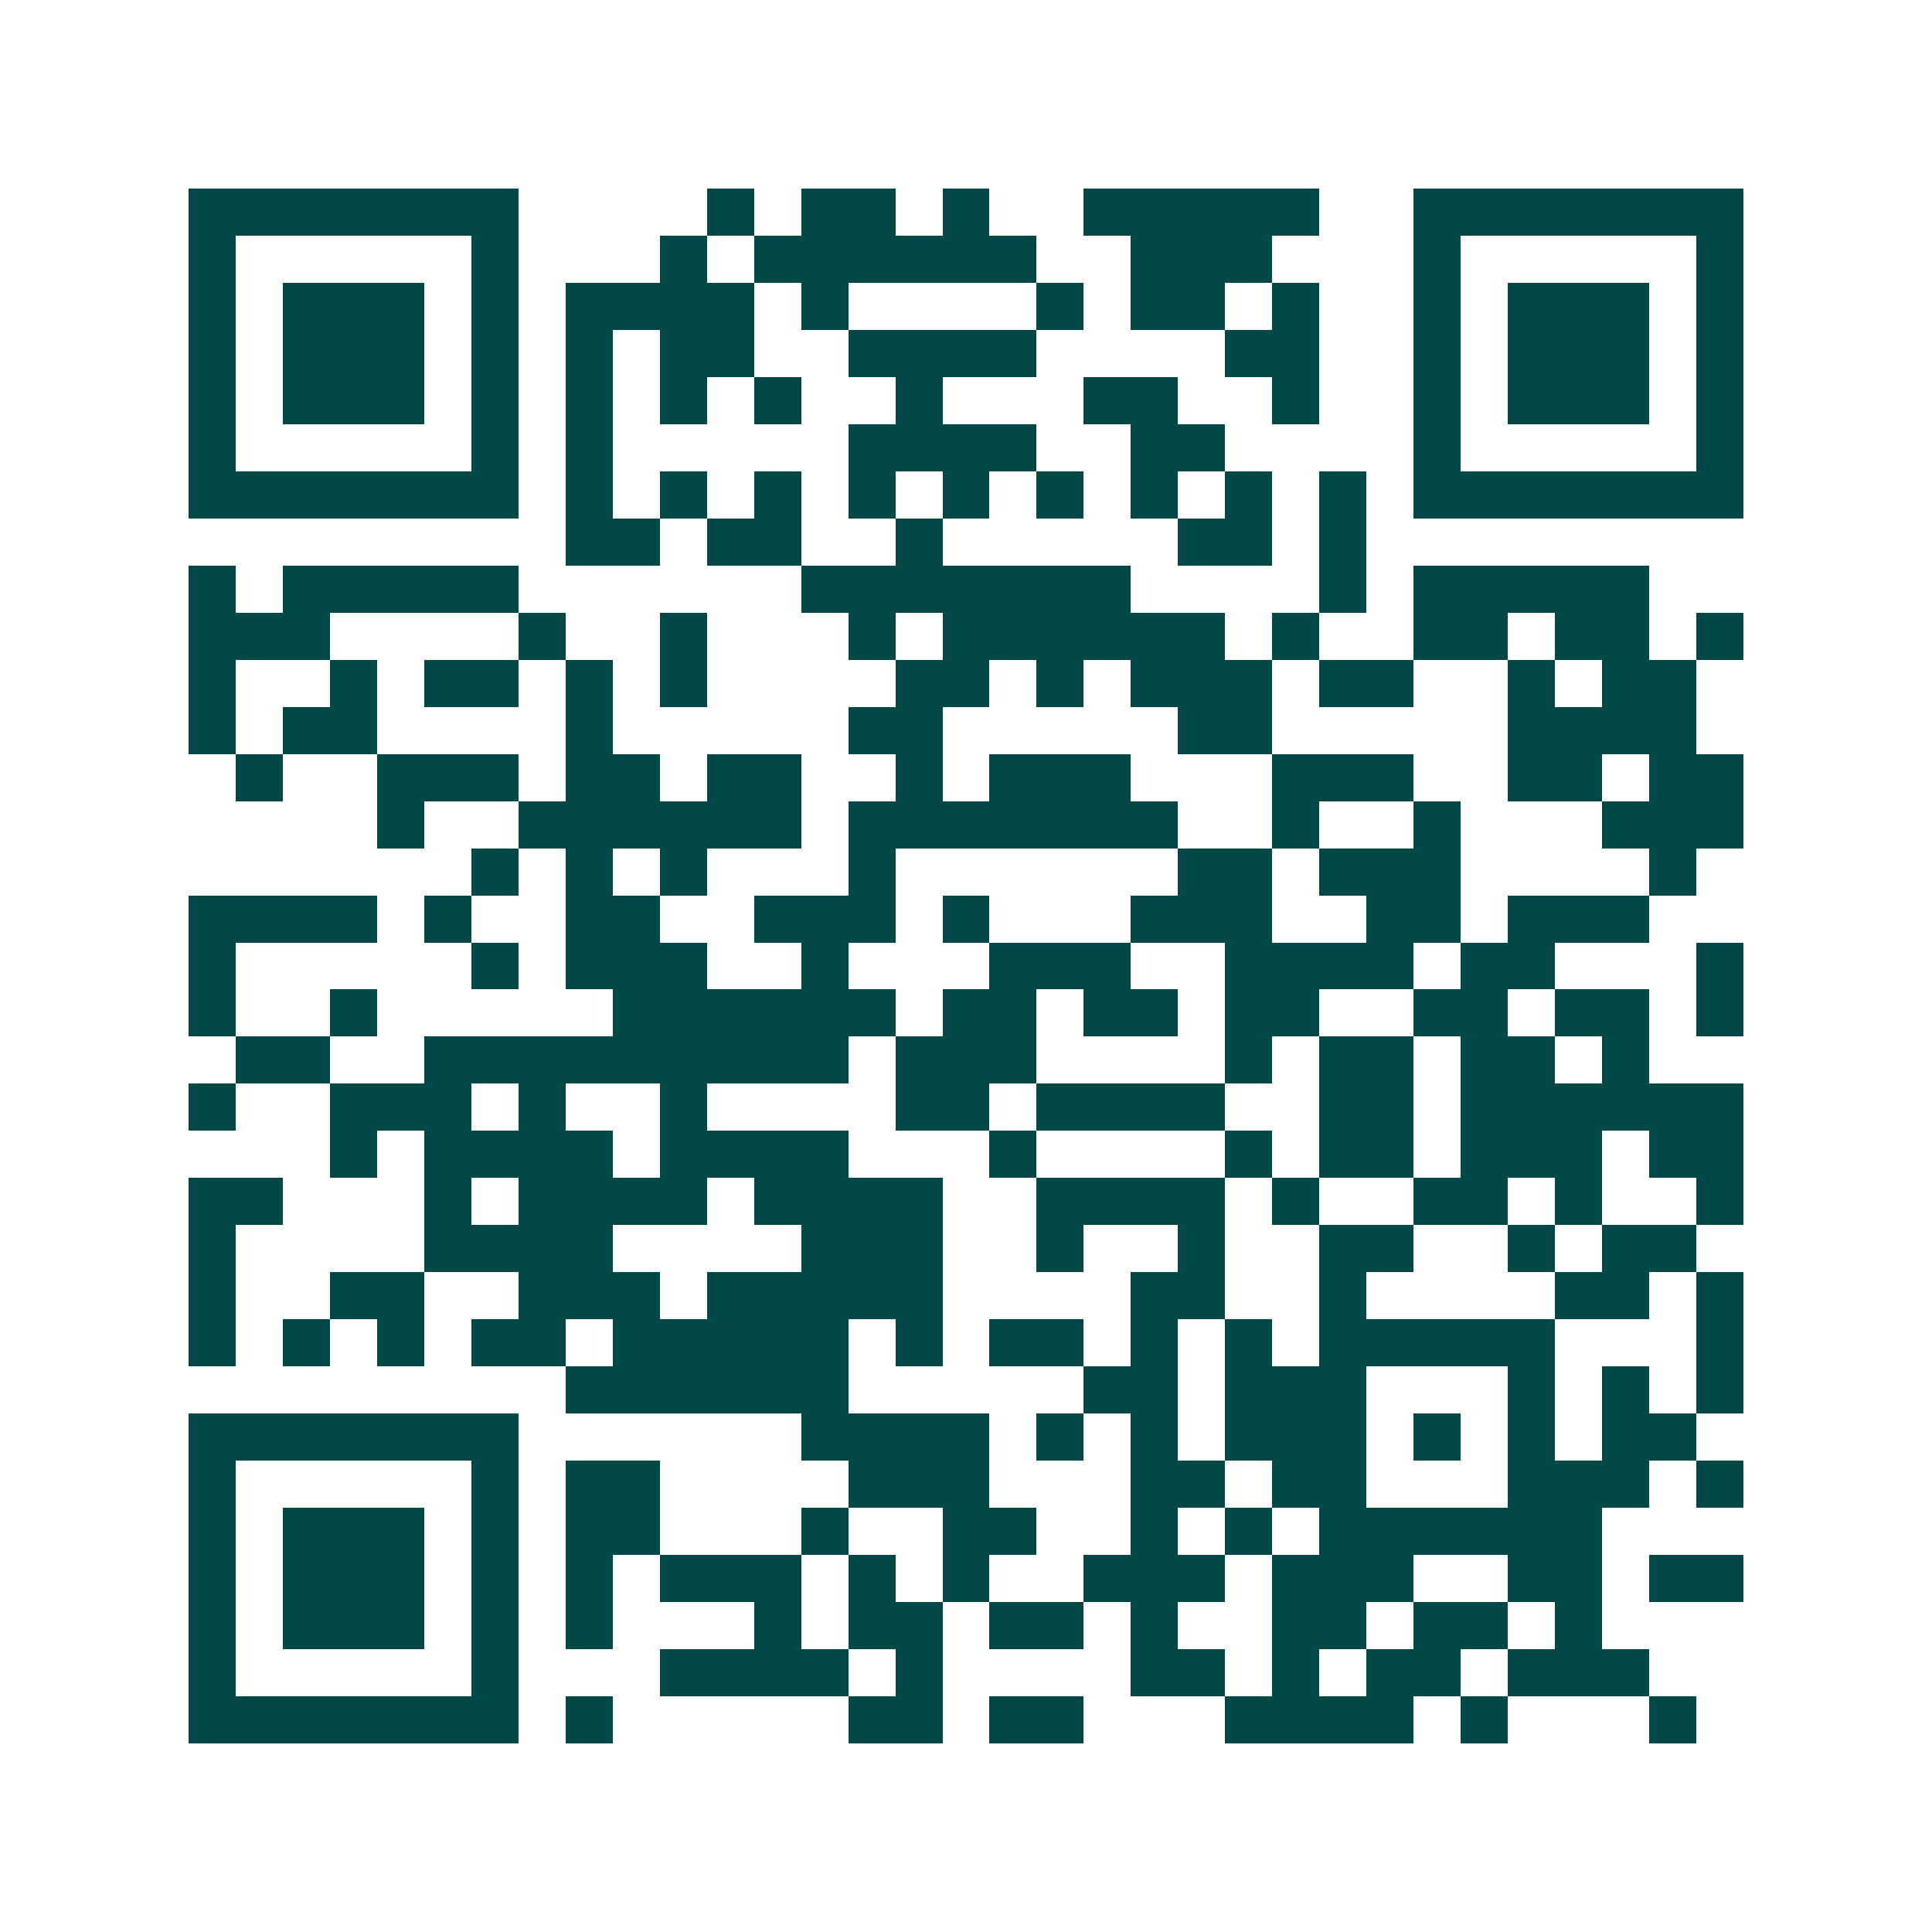 <svg xmlns="http://www.w3.org/2000/svg" width="200" height="200" viewBox="0 0 41 41" shape-rendering="crispEdges"><path fill="#ffffff" d="M0 0h41v41H0z"/><path stroke="#014847" d="M4 4.5h7m4 0h1m1 0h2m1 0h1m2 0h5m2 0h7M4 5.5h1m5 0h1m3 0h1m1 0h6m2 0h3m3 0h1m5 0h1M4 6.5h1m1 0h3m1 0h1m1 0h4m1 0h1m4 0h1m1 0h2m1 0h1m2 0h1m1 0h3m1 0h1M4 7.5h1m1 0h3m1 0h1m1 0h1m1 0h2m2 0h4m4 0h2m2 0h1m1 0h3m1 0h1M4 8.5h1m1 0h3m1 0h1m1 0h1m1 0h1m1 0h1m2 0h1m3 0h2m2 0h1m2 0h1m1 0h3m1 0h1M4 9.5h1m5 0h1m1 0h1m5 0h4m2 0h2m4 0h1m5 0h1M4 10.5h7m1 0h1m1 0h1m1 0h1m1 0h1m1 0h1m1 0h1m1 0h1m1 0h1m1 0h1m1 0h7M12 11.5h2m1 0h2m2 0h1m5 0h2m1 0h1M4 12.5h1m1 0h5m6 0h7m4 0h1m1 0h5M4 13.5h3m4 0h1m2 0h1m3 0h1m1 0h6m1 0h1m2 0h2m1 0h2m1 0h1M4 14.5h1m2 0h1m1 0h2m1 0h1m1 0h1m4 0h2m1 0h1m1 0h3m1 0h2m2 0h1m1 0h2M4 15.5h1m1 0h2m4 0h1m5 0h2m5 0h2m5 0h4M5 16.5h1m2 0h3m1 0h2m1 0h2m2 0h1m1 0h3m3 0h3m2 0h2m1 0h2M8 17.5h1m2 0h6m1 0h7m2 0h1m2 0h1m3 0h3M10 18.5h1m1 0h1m1 0h1m3 0h1m6 0h2m1 0h3m4 0h1M4 19.5h4m1 0h1m2 0h2m2 0h3m1 0h1m3 0h3m2 0h2m1 0h3M4 20.5h1m5 0h1m1 0h3m2 0h1m3 0h3m2 0h4m1 0h2m3 0h1M4 21.5h1m2 0h1m5 0h6m1 0h2m1 0h2m1 0h2m2 0h2m1 0h2m1 0h1M5 22.5h2m2 0h9m1 0h3m4 0h1m1 0h2m1 0h2m1 0h1M4 23.5h1m2 0h3m1 0h1m2 0h1m4 0h2m1 0h4m2 0h2m1 0h6M7 24.5h1m1 0h4m1 0h4m3 0h1m4 0h1m1 0h2m1 0h3m1 0h2M4 25.5h2m3 0h1m1 0h4m1 0h4m2 0h4m1 0h1m2 0h2m1 0h1m2 0h1M4 26.5h1m4 0h4m4 0h3m2 0h1m2 0h1m2 0h2m2 0h1m1 0h2M4 27.5h1m2 0h2m2 0h3m1 0h5m4 0h2m2 0h1m4 0h2m1 0h1M4 28.5h1m1 0h1m1 0h1m1 0h2m1 0h5m1 0h1m1 0h2m1 0h1m1 0h1m1 0h5m3 0h1M12 29.5h6m5 0h2m1 0h3m3 0h1m1 0h1m1 0h1M4 30.5h7m6 0h4m1 0h1m1 0h1m1 0h3m1 0h1m1 0h1m1 0h2M4 31.5h1m5 0h1m1 0h2m4 0h3m3 0h2m1 0h2m3 0h3m1 0h1M4 32.5h1m1 0h3m1 0h1m1 0h2m3 0h1m2 0h2m2 0h1m1 0h1m1 0h6M4 33.5h1m1 0h3m1 0h1m1 0h1m1 0h3m1 0h1m1 0h1m2 0h3m1 0h3m2 0h2m1 0h2M4 34.5h1m1 0h3m1 0h1m1 0h1m3 0h1m1 0h2m1 0h2m1 0h1m2 0h2m1 0h2m1 0h1M4 35.5h1m5 0h1m3 0h4m1 0h1m4 0h2m1 0h1m1 0h2m1 0h3M4 36.5h7m1 0h1m5 0h2m1 0h2m3 0h4m1 0h1m3 0h1"/></svg>

